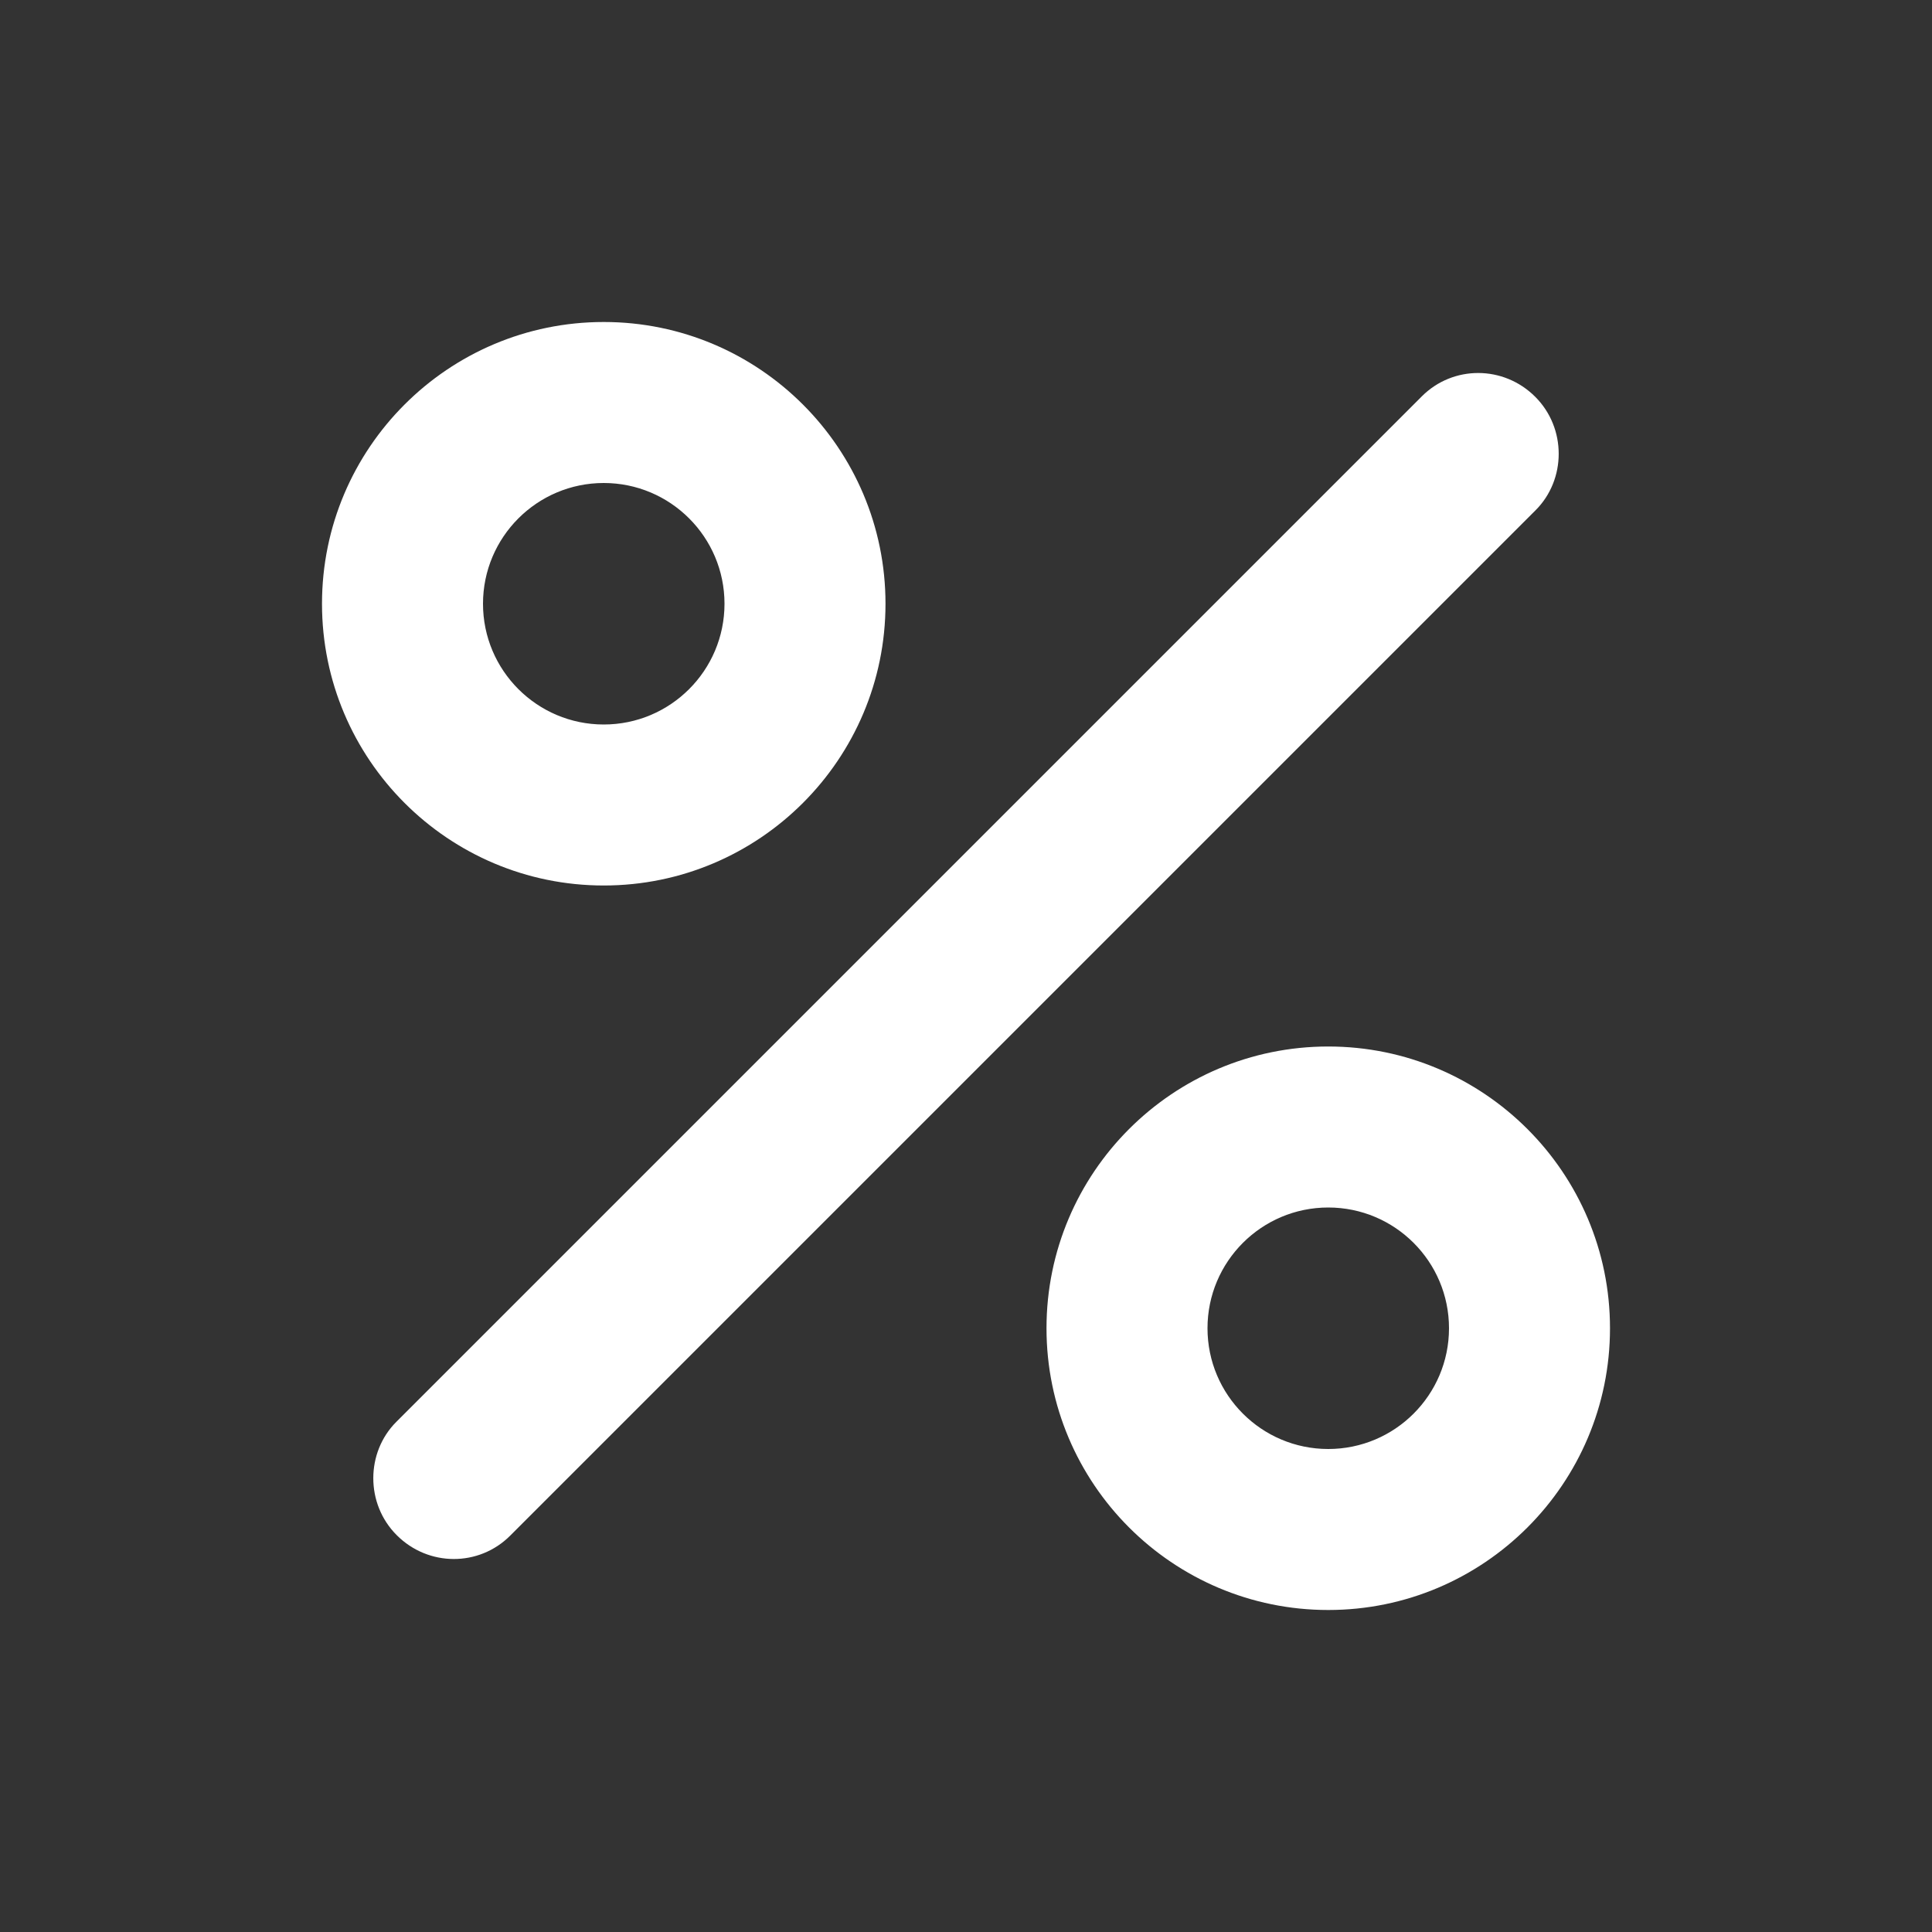 <svg xmlns="http://www.w3.org/2000/svg" xmlns:xlink="http://www.w3.org/1999/xlink" xmlns:sketch="http://www.bohemiancoding.com/sketch/ns" viewBox="0 0 24 24" version="1.1" x="0px" y="0px" aria-hidden="true" width="24px" height="24px" style="fill:url(#CerosGradient_id97cacb868);"><rect x="0" y="0" width="24" height="24" fill="#333333" stroke="none"/><defs><linearGradient class="cerosgradient" data-cerosgradient="true" id="CerosGradient_id97cacb868" gradientUnits="userSpaceOnUse" x1="50%" y1="100%" x2="50%" y2="0%"><stop offset="0%" stop-color="#FFFFFF"/><stop offset="100%" stop-color="#FFFFFF"/></linearGradient><linearGradient/></defs><title>discount</title><desc>Created with Sketch.</desc><g stroke="none" stroke-width="1" fill="none" fill-rule="evenodd" sketch:type="MSPage"><g sketch:type="MSLayerGroup" fill="#000000"><path d="M7.5,4 C5.568,4 4,5.568 4,7.5 C4,9.432 5.568,11 7.5,11 C9.432,11 11,9.432 11,7.5 C11,5.568 9.432,4 7.5,4 Z M7.5,6 C6.672,6 6,6.672 6,7.5 C6,8.328 6.672,9 7.5,9 C8.328,9 9,8.328 9,7.5 C9,6.672 8.328,6 7.5,6 Z M16.5,13 C14.568,13 13,14.568 13,16.5 C13,18.432 14.568,20 16.5,20 C18.432,20 20,18.432 20,16.5 C20,14.568 18.432,13 16.5,13 Z M16.5,15 C15.672,15 15,15.672 15,16.5 C15,17.328 15.672,18 16.5,18 C17.328,18 18,17.328 18,16.5 C18,15.672 17.328,15 16.5,15 Z M6.337,19.077 C5.95,19.464 5.322,19.464 4.929,19.071 C4.538,18.681 4.544,18.042 4.923,17.663 L17.663,4.923 C18.05,4.536 18.678,4.536 19.071,4.929 C19.462,5.319 19.456,5.958 19.077,6.337 L6.337,19.077 Z" sketch:type="MSShapeGroup" style="fill:url(#CerosGradient_id97cacb868);"/></g></g></svg>